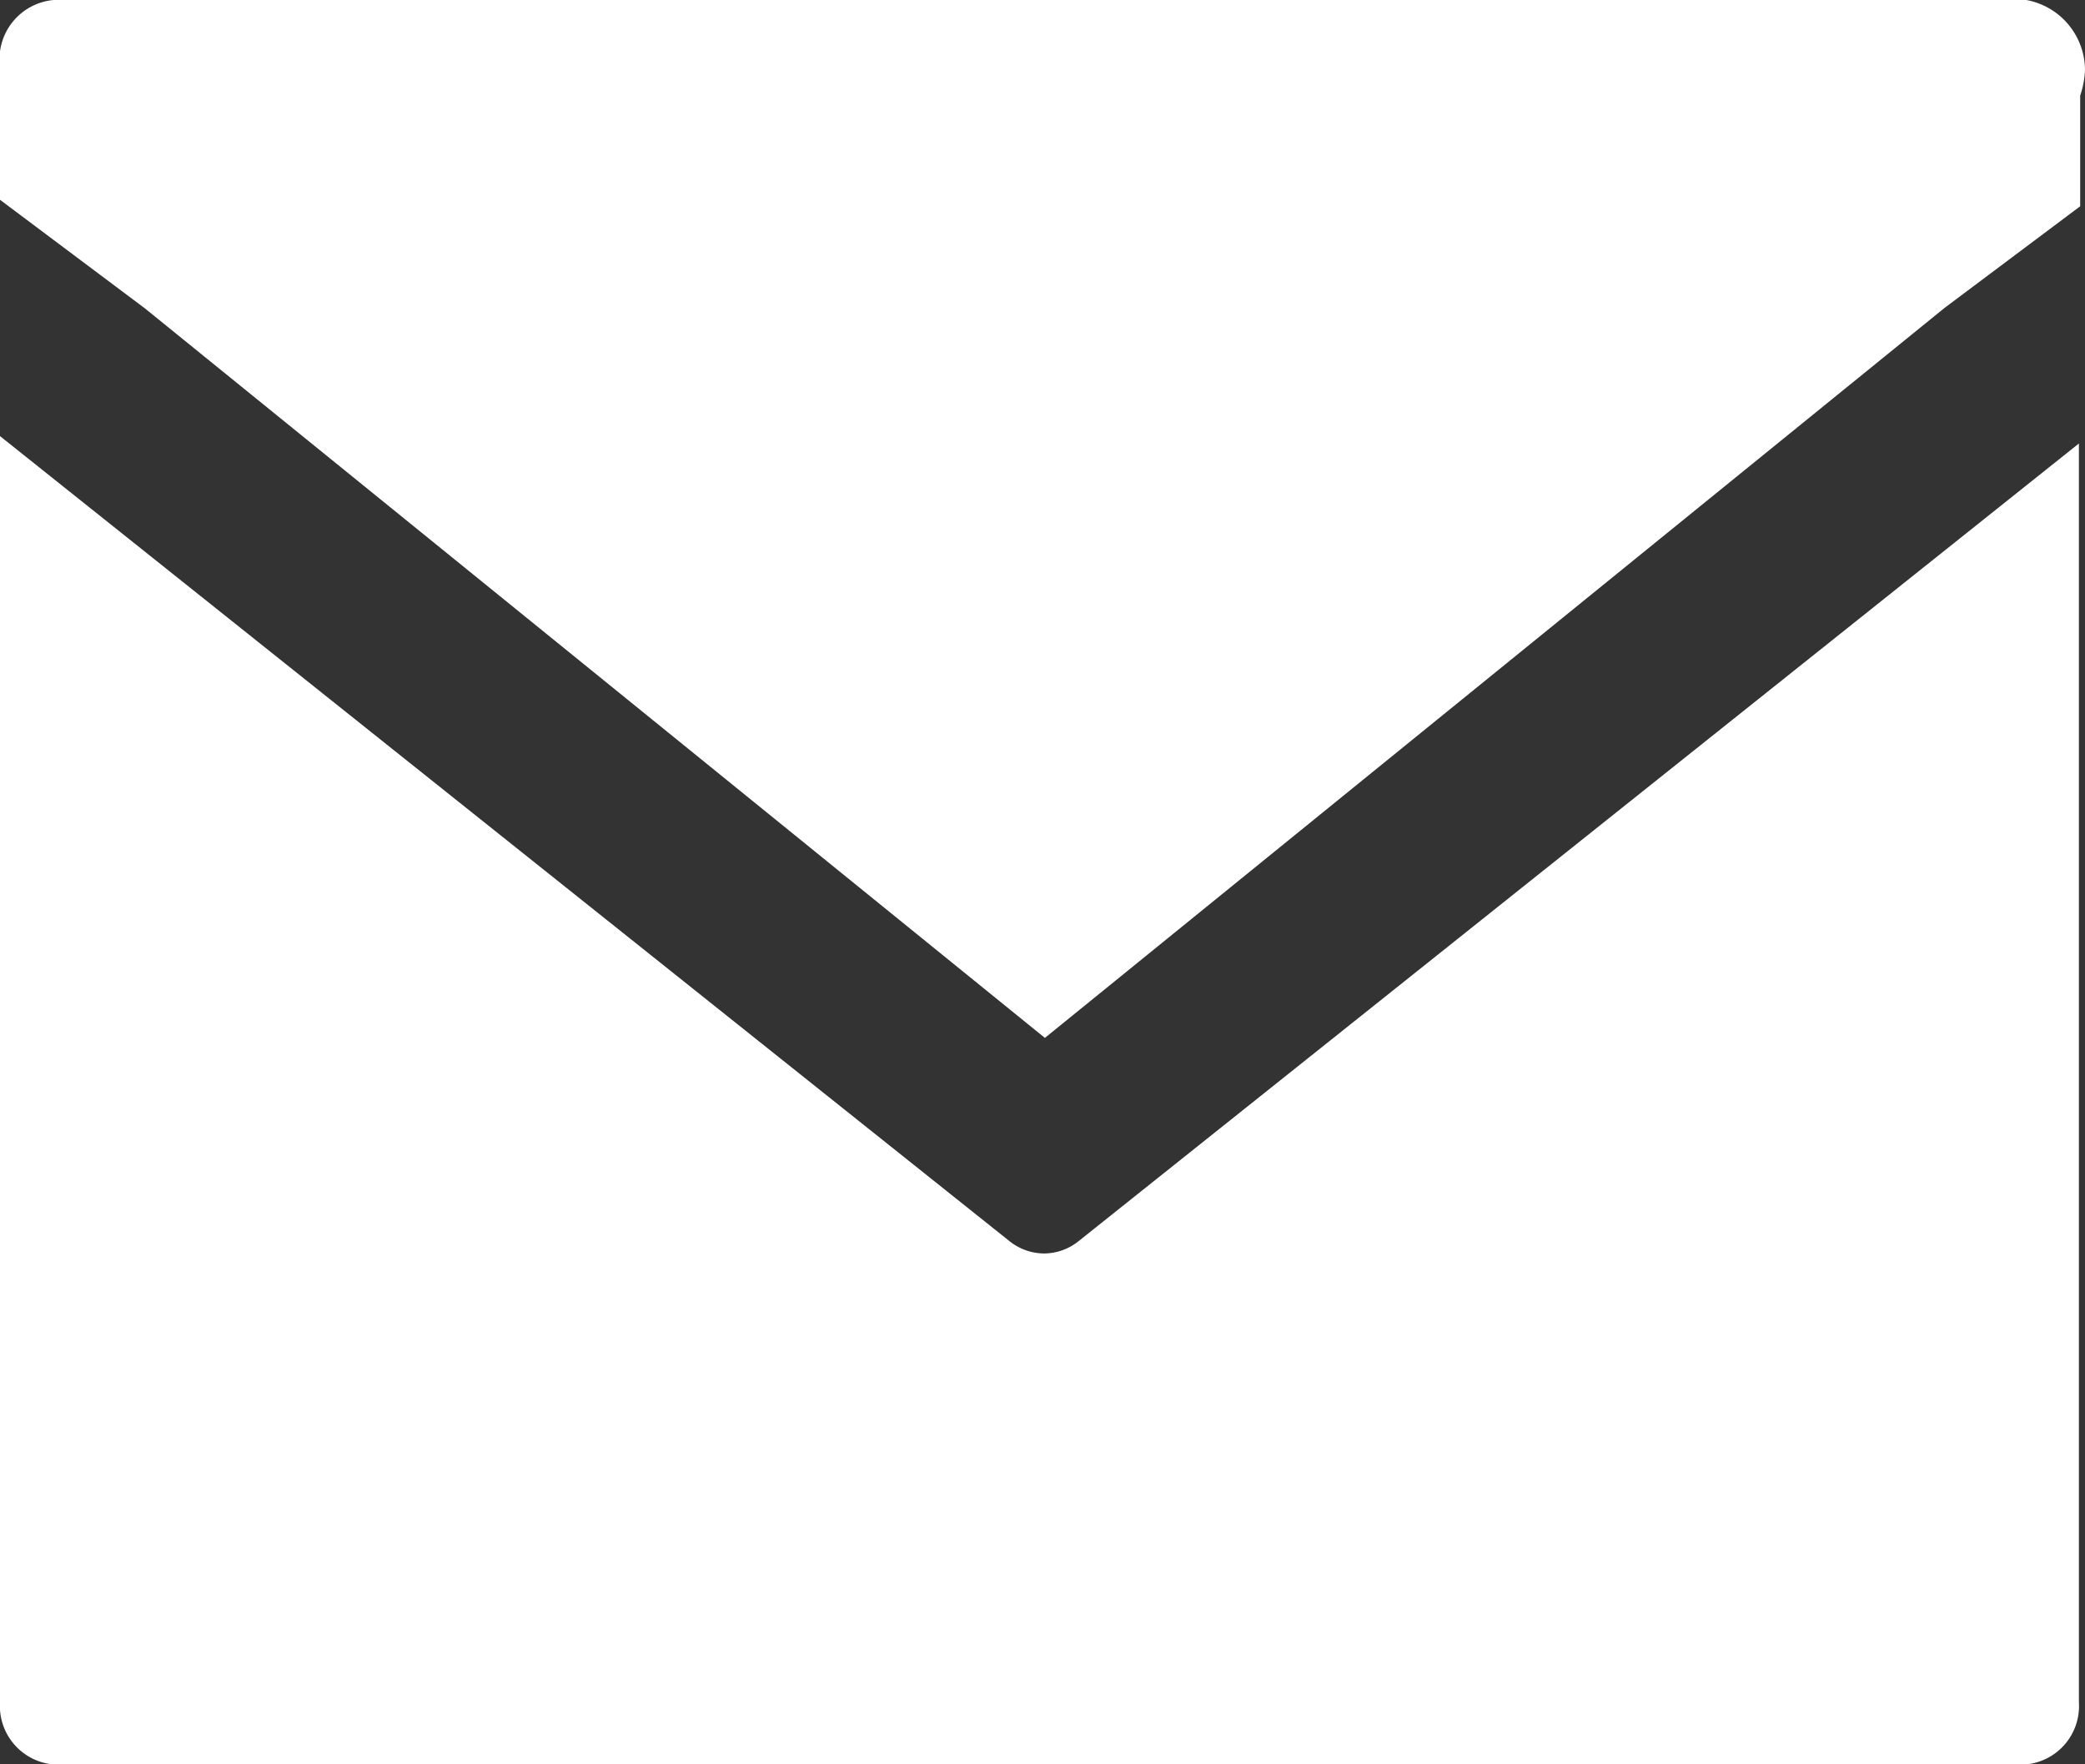 <svg xmlns="http://www.w3.org/2000/svg" width="13" height="11" viewBox="0 0 13 11">
  <rect x="0" y="0" width="13" height="11" fill="#333333" stroke="none"/>
  <g id="icon_contact_01" transform="translate(-1153.774 -1769.334)">
    <path id="パス_155" data-name="パス 155" d="M1160.286,1779.416a.348.348,0,0,1-.218-.077l-6.294-5.019v7.894a.366.366,0,0,0,.336.388H1166.4a.365.365,0,0,0,.336-.388v-7.848l-6.233,4.97A.347.347,0,0,1,1160.286,1779.416Z" transform="translate(0 -2.267)" fill="#fff"/>
    <path id="パス_156" data-name="パス 156" d="M1160.289,1775.805l5.609-4.551.846-.634v-.69a.57.57,0,0,0,.03-.162.446.446,0,0,0-.366-.434h-12.3a.371.371,0,0,0-.336.4v.844l.906.679Z" transform="translate(0 0)" fill="#fff"/>
  </g>
</svg>
